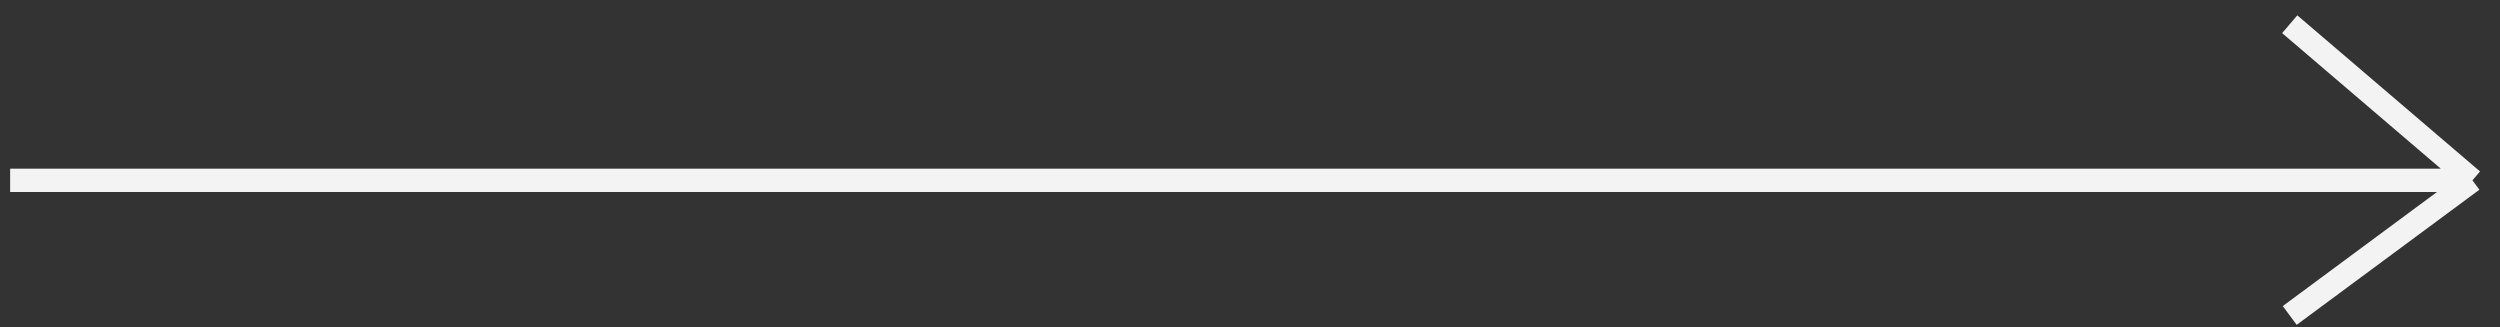 <?xml version="1.0" encoding="UTF-8"?> <svg xmlns="http://www.w3.org/2000/svg" width="107" height="14" viewBox="0 0 107 14" fill="none"><rect x="0" y="0" width="107" height="14" fill="#333333" stroke="none"/> <path d="M0.434 7.718H105.82M105.82 7.718L98 13.501M105.82 7.718L98 1.037" stroke="#F3F3F3"></path> </svg> 